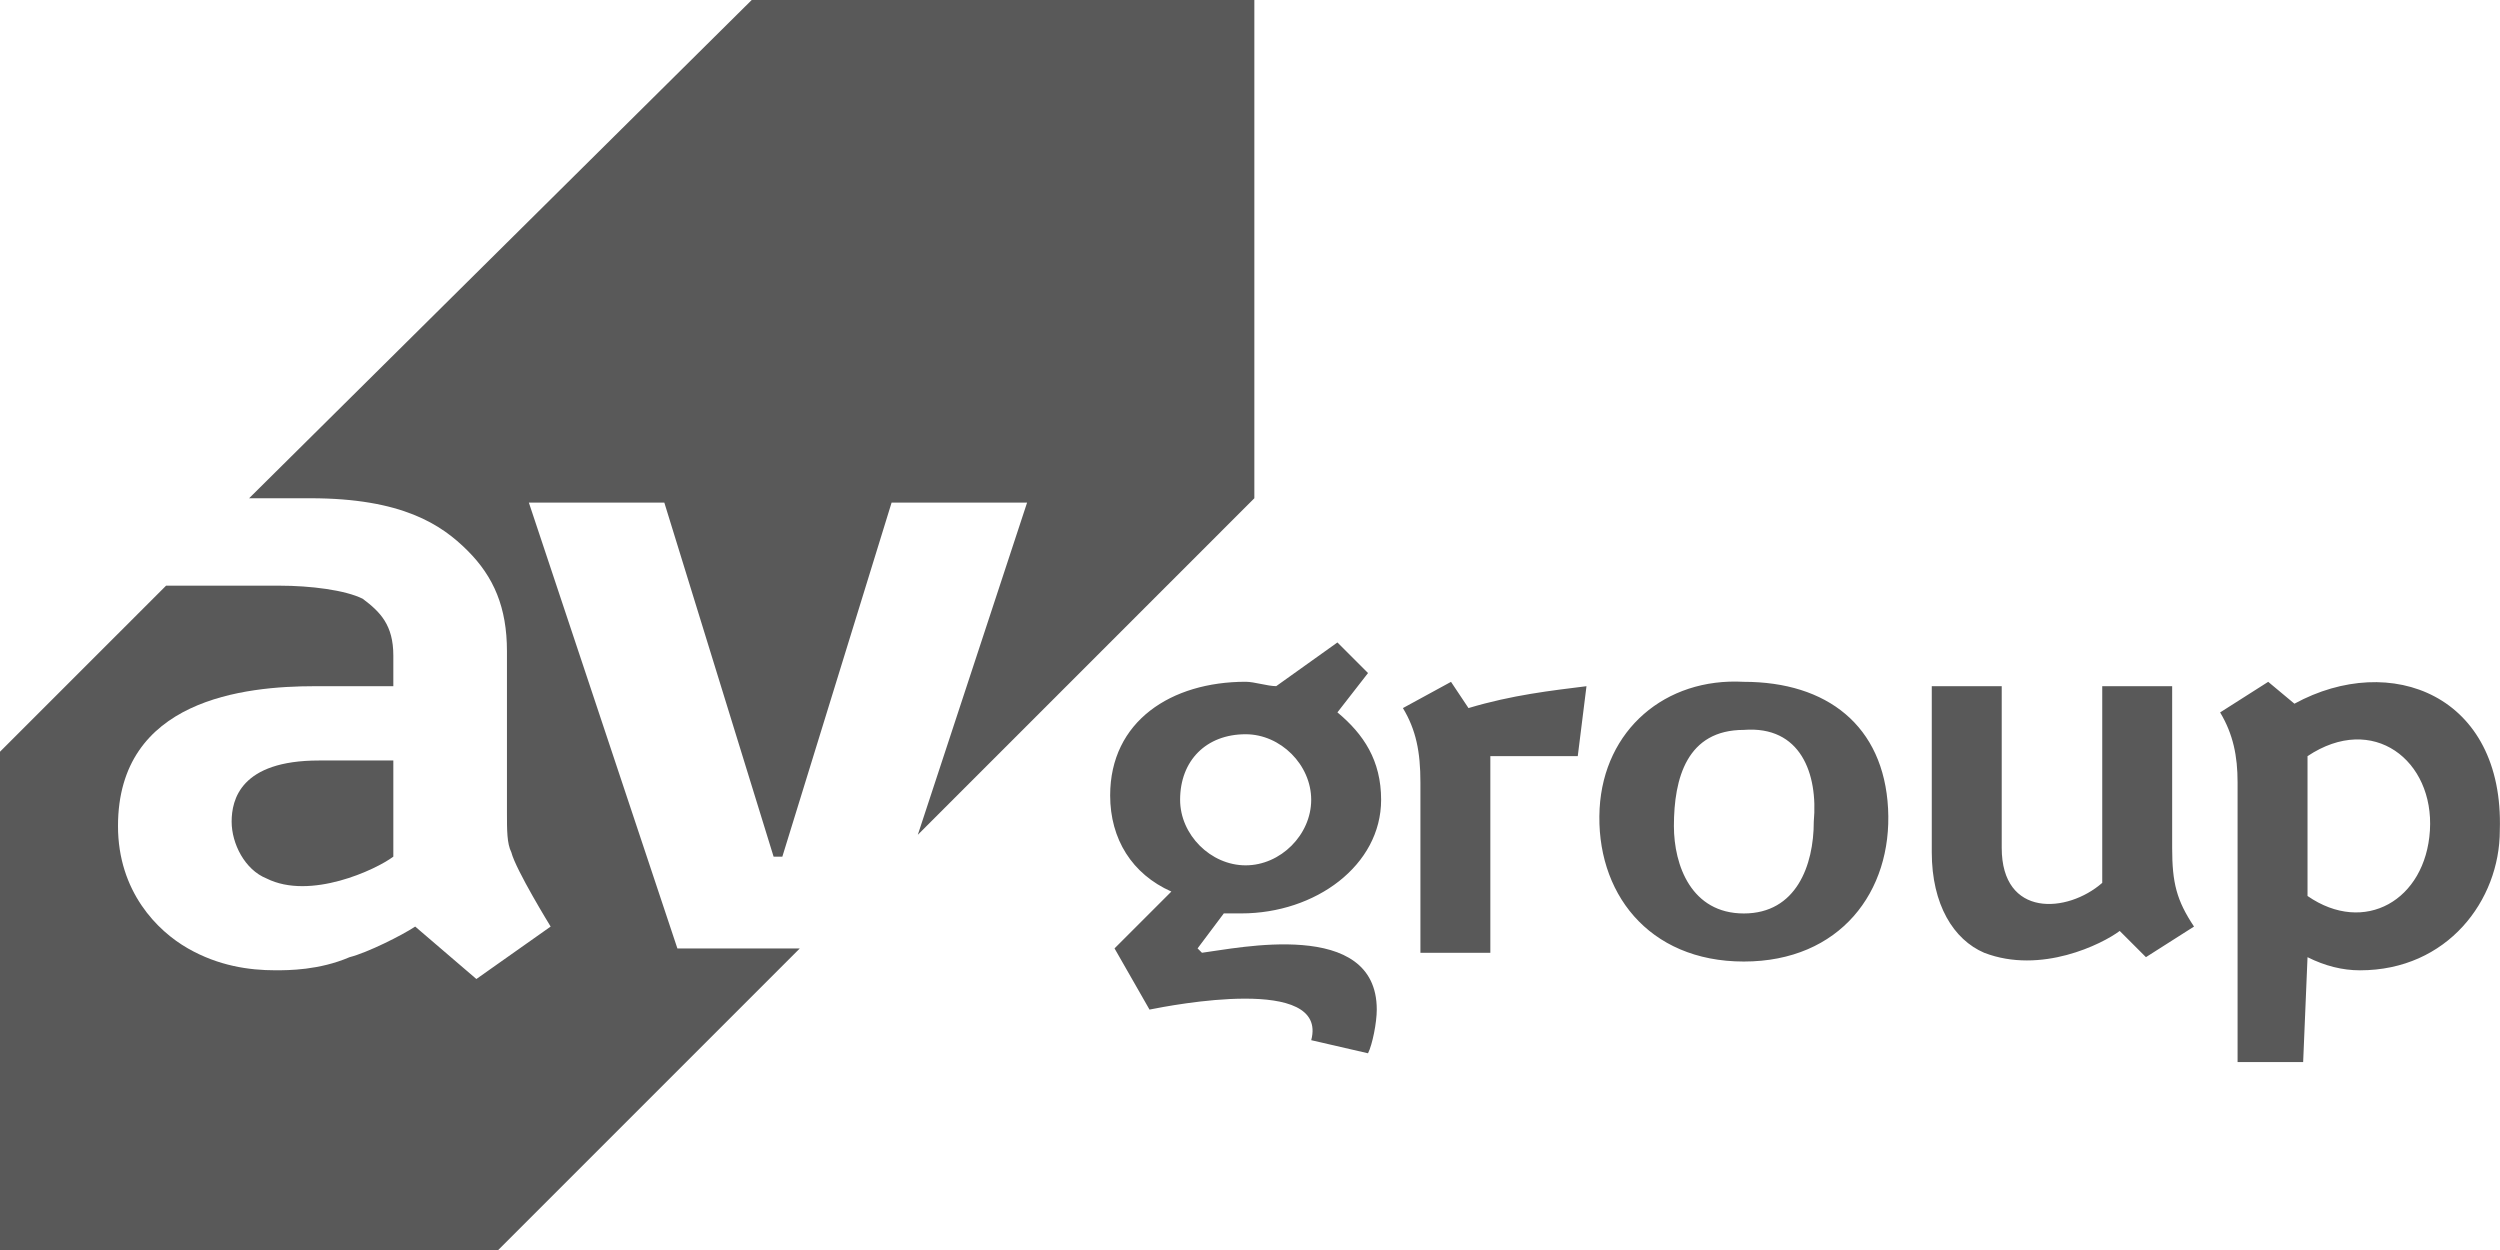 <?xml version="1.0" encoding="UTF-8"?> <svg xmlns="http://www.w3.org/2000/svg" width="96" height="48" viewBox="0 0 96 48" fill="none"> <g clip-path="url(#clip0_49_8)"> <path d="M55.719 26.183L53.872 27.19C54.376 28.029 54.544 28.868 54.544 30.043V36.588H57.229V29.036H60.586L60.921 26.35C59.579 26.518 58.068 26.686 56.39 27.19L55.719 26.183ZM83.411 26.35H80.726V33.902C79.383 35.077 76.866 35.245 76.866 32.559V26.349H74.18V32.727C74.18 34.741 75.02 36.084 76.194 36.587C78.376 37.427 80.726 36.252 81.397 35.748L82.404 36.755L84.25 35.58C83.58 34.573 83.411 33.902 83.411 32.56V26.35ZM47.665 35.075C50.518 35.075 53.035 33.229 53.035 30.712C53.035 29.202 52.365 28.194 51.357 27.355L52.532 25.845L51.357 24.67L49.007 26.348C48.672 26.348 48.169 26.18 47.833 26.18C44.98 26.18 42.63 27.69 42.63 30.544C42.63 32.222 43.47 33.565 44.98 34.236L42.798 36.418L44.141 38.768C44.98 38.6 51.021 37.425 50.351 39.943L52.532 40.446C52.7 40.111 52.868 39.271 52.868 38.768C52.868 35.243 47.498 36.418 46.155 36.586L45.987 36.418L46.994 35.075H47.665ZM47.833 28.195C49.176 28.195 50.35 29.369 50.35 30.712C50.35 32.054 49.176 33.229 47.833 33.229C46.49 33.229 45.316 32.054 45.316 30.712C45.316 29.202 46.322 28.195 47.833 28.195ZM66.963 26.182C63.943 26.014 61.593 28.028 61.425 31.049C61.257 34.238 63.271 36.923 66.963 36.923C70.656 36.923 72.67 34.238 72.502 31.049C72.334 27.859 70.152 26.182 66.963 26.182ZM69.649 31.552C69.649 33.231 68.977 35.077 66.963 35.077C64.949 35.077 64.278 33.231 64.278 31.72C64.278 29.874 64.781 28.028 66.963 28.028C69.145 27.86 69.816 29.706 69.649 31.552ZM88.106 27.022L87.099 26.182L85.253 27.357C85.756 28.197 85.923 29.036 85.923 30.043V40.784H88.441L88.609 36.756C89.281 37.092 89.952 37.26 90.623 37.26C93.98 37.26 95.993 34.574 95.993 31.889C96.162 26.686 91.798 25.008 88.106 27.022ZM93.309 31.889C93.141 34.574 90.791 35.917 88.609 34.406V29.036C91.127 27.357 93.476 29.204 93.309 31.889Z" fill="#595959"></path> <path d="M28.866 0L9.566 19.133H11.916C15.44 19.133 16.95 20.14 17.957 21.147C18.964 22.154 19.467 23.329 19.467 25.007V31.217C19.467 31.888 19.467 32.392 19.635 32.727C19.803 33.399 21.145 35.58 21.145 35.58L18.293 37.594L15.943 35.58C15.44 35.916 14.097 36.587 13.426 36.755C12.251 37.259 11.076 37.259 10.573 37.259C9.566 37.259 8.391 37.091 7.216 36.419C6.042 35.749 4.531 34.238 4.531 31.72C4.531 26.853 9.398 26.35 12.083 26.35H15.104V25.175C15.104 24 14.601 23.497 13.929 22.993C13.259 22.657 11.915 22.49 10.741 22.49H6.377L0 28.866V48H19.132L30.712 36.42H26.012L20.308 19.3H25.51L29.706 32.895H30.042L34.237 19.301H39.44L35.244 32.056L48.167 19.133V0H28.867H28.866ZM8.895 31.552C8.895 32.392 9.398 33.399 10.237 33.734C11.915 34.574 14.433 33.399 15.104 32.895V29.203H12.251C9.231 29.203 8.895 30.712 8.895 31.552Z" fill="#595959"></path> </g> <defs> <clipPath id="clip0_49_8"> <rect width="96" height="48" fill="white"></rect> </clipPath> </defs> </svg> 